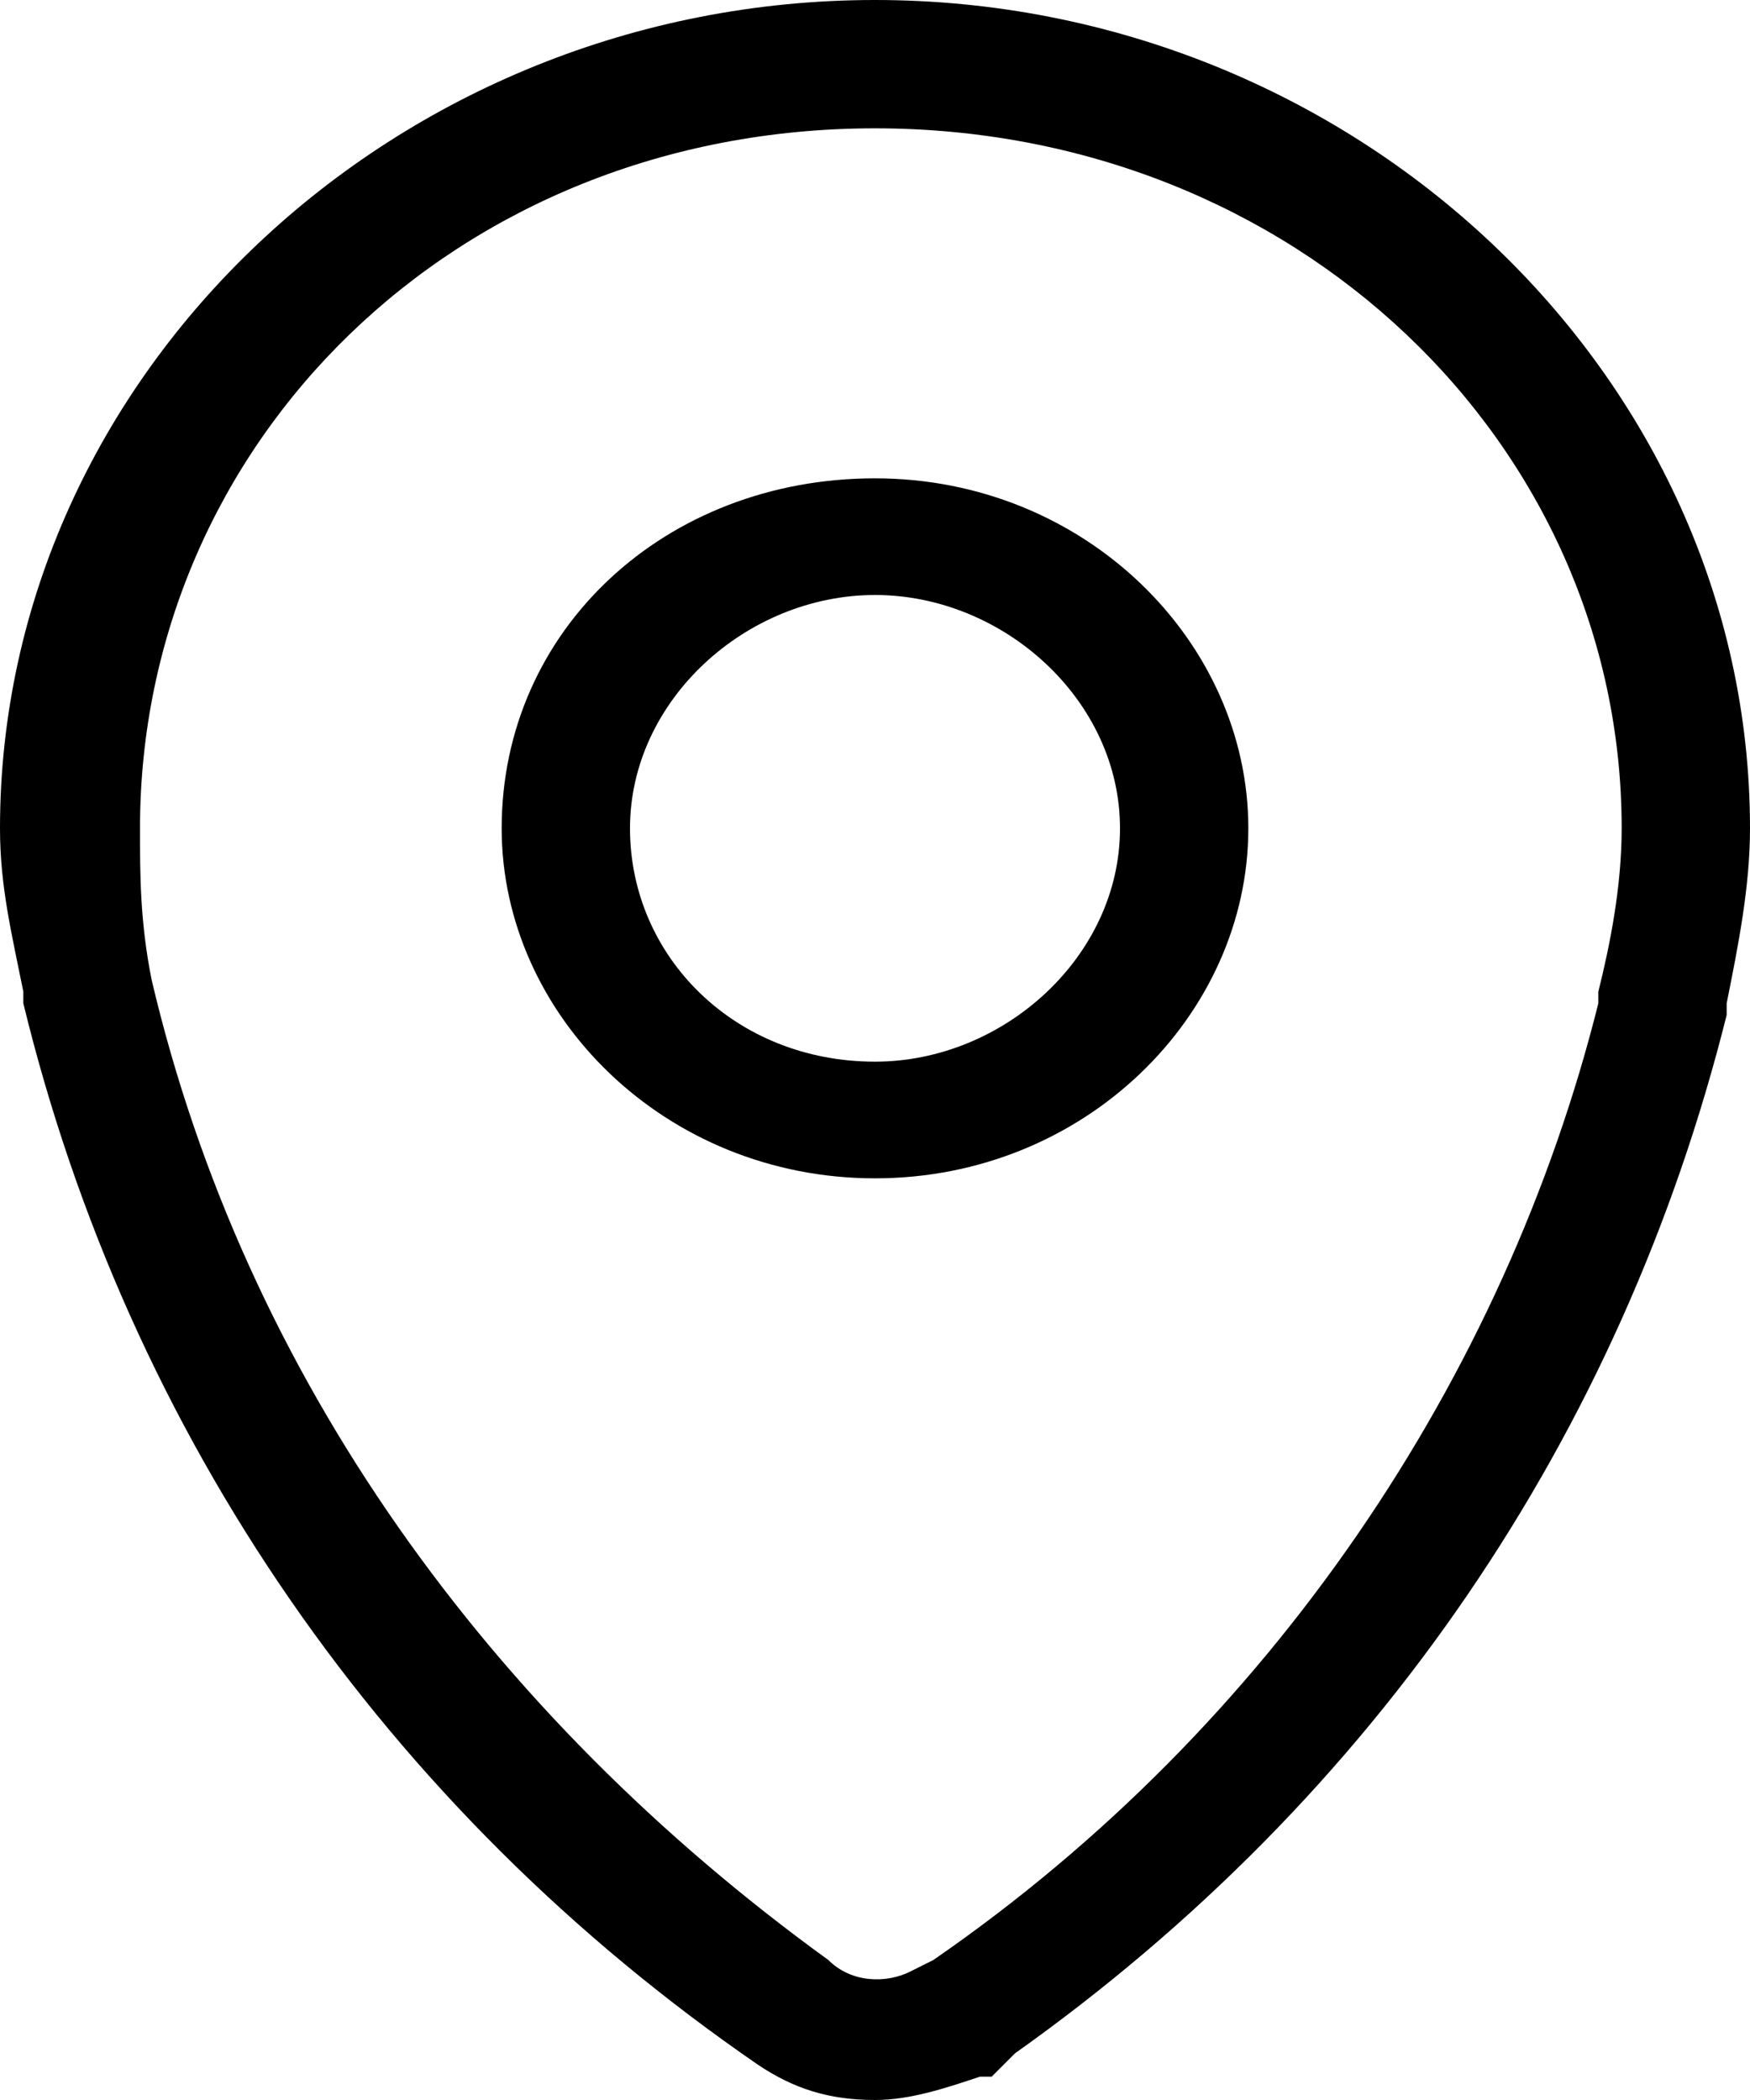 <?xml version="1.0" encoding="UTF-8"?>
<svg id="Layer_1" data-name="Layer 1" xmlns="http://www.w3.org/2000/svg" viewBox="0 0 15 18">
  <defs>
    <style>
      .cls-1 {
        stroke-width: 0px;
      }
    </style>
  </defs>
  <path class="cls-1" d="m7.5,18c-.4,0-.7-.1-1-.3C3.3,15.5,1.1,12.3.2,8.6v-.1c-.1-.5-.2-.9-.2-1.4C0,3.2,3.4,0,7.5,0s7.5,3.2,7.5,7.1c0,.5-.1,1-.2,1.5v.1c-.9,3.6-3,6.7-6.1,8.9l-.2.2h-.1c-.3.1-.6.2-.9.2ZM1.3,8.4c.8,3.4,2.9,6.3,5.8,8.4.2.2.5.2.7.1l.2-.1c2.9-2,4.9-5,5.7-8.2v-.1c.1-.4.2-.9.2-1.4,0-3.3-2.8-6-6.4-6S1.2,3.8,1.2,7.1c0,.4,0,.8.1,1.3h0Z"/>
  <path class="cls-1" d="m7.5,10.1c-1.8,0-3.2-1.4-3.2-3,0-1.7,1.4-3,3.2-3s3.2,1.4,3.2,3-1.4,3-3.2,3Zm0-5c-1.1,0-2.1.9-2.1,2s.9,2,2.1,2c1.1,0,2.1-.9,2.1-2s-1-2-2.1-2Z"/>
</svg>